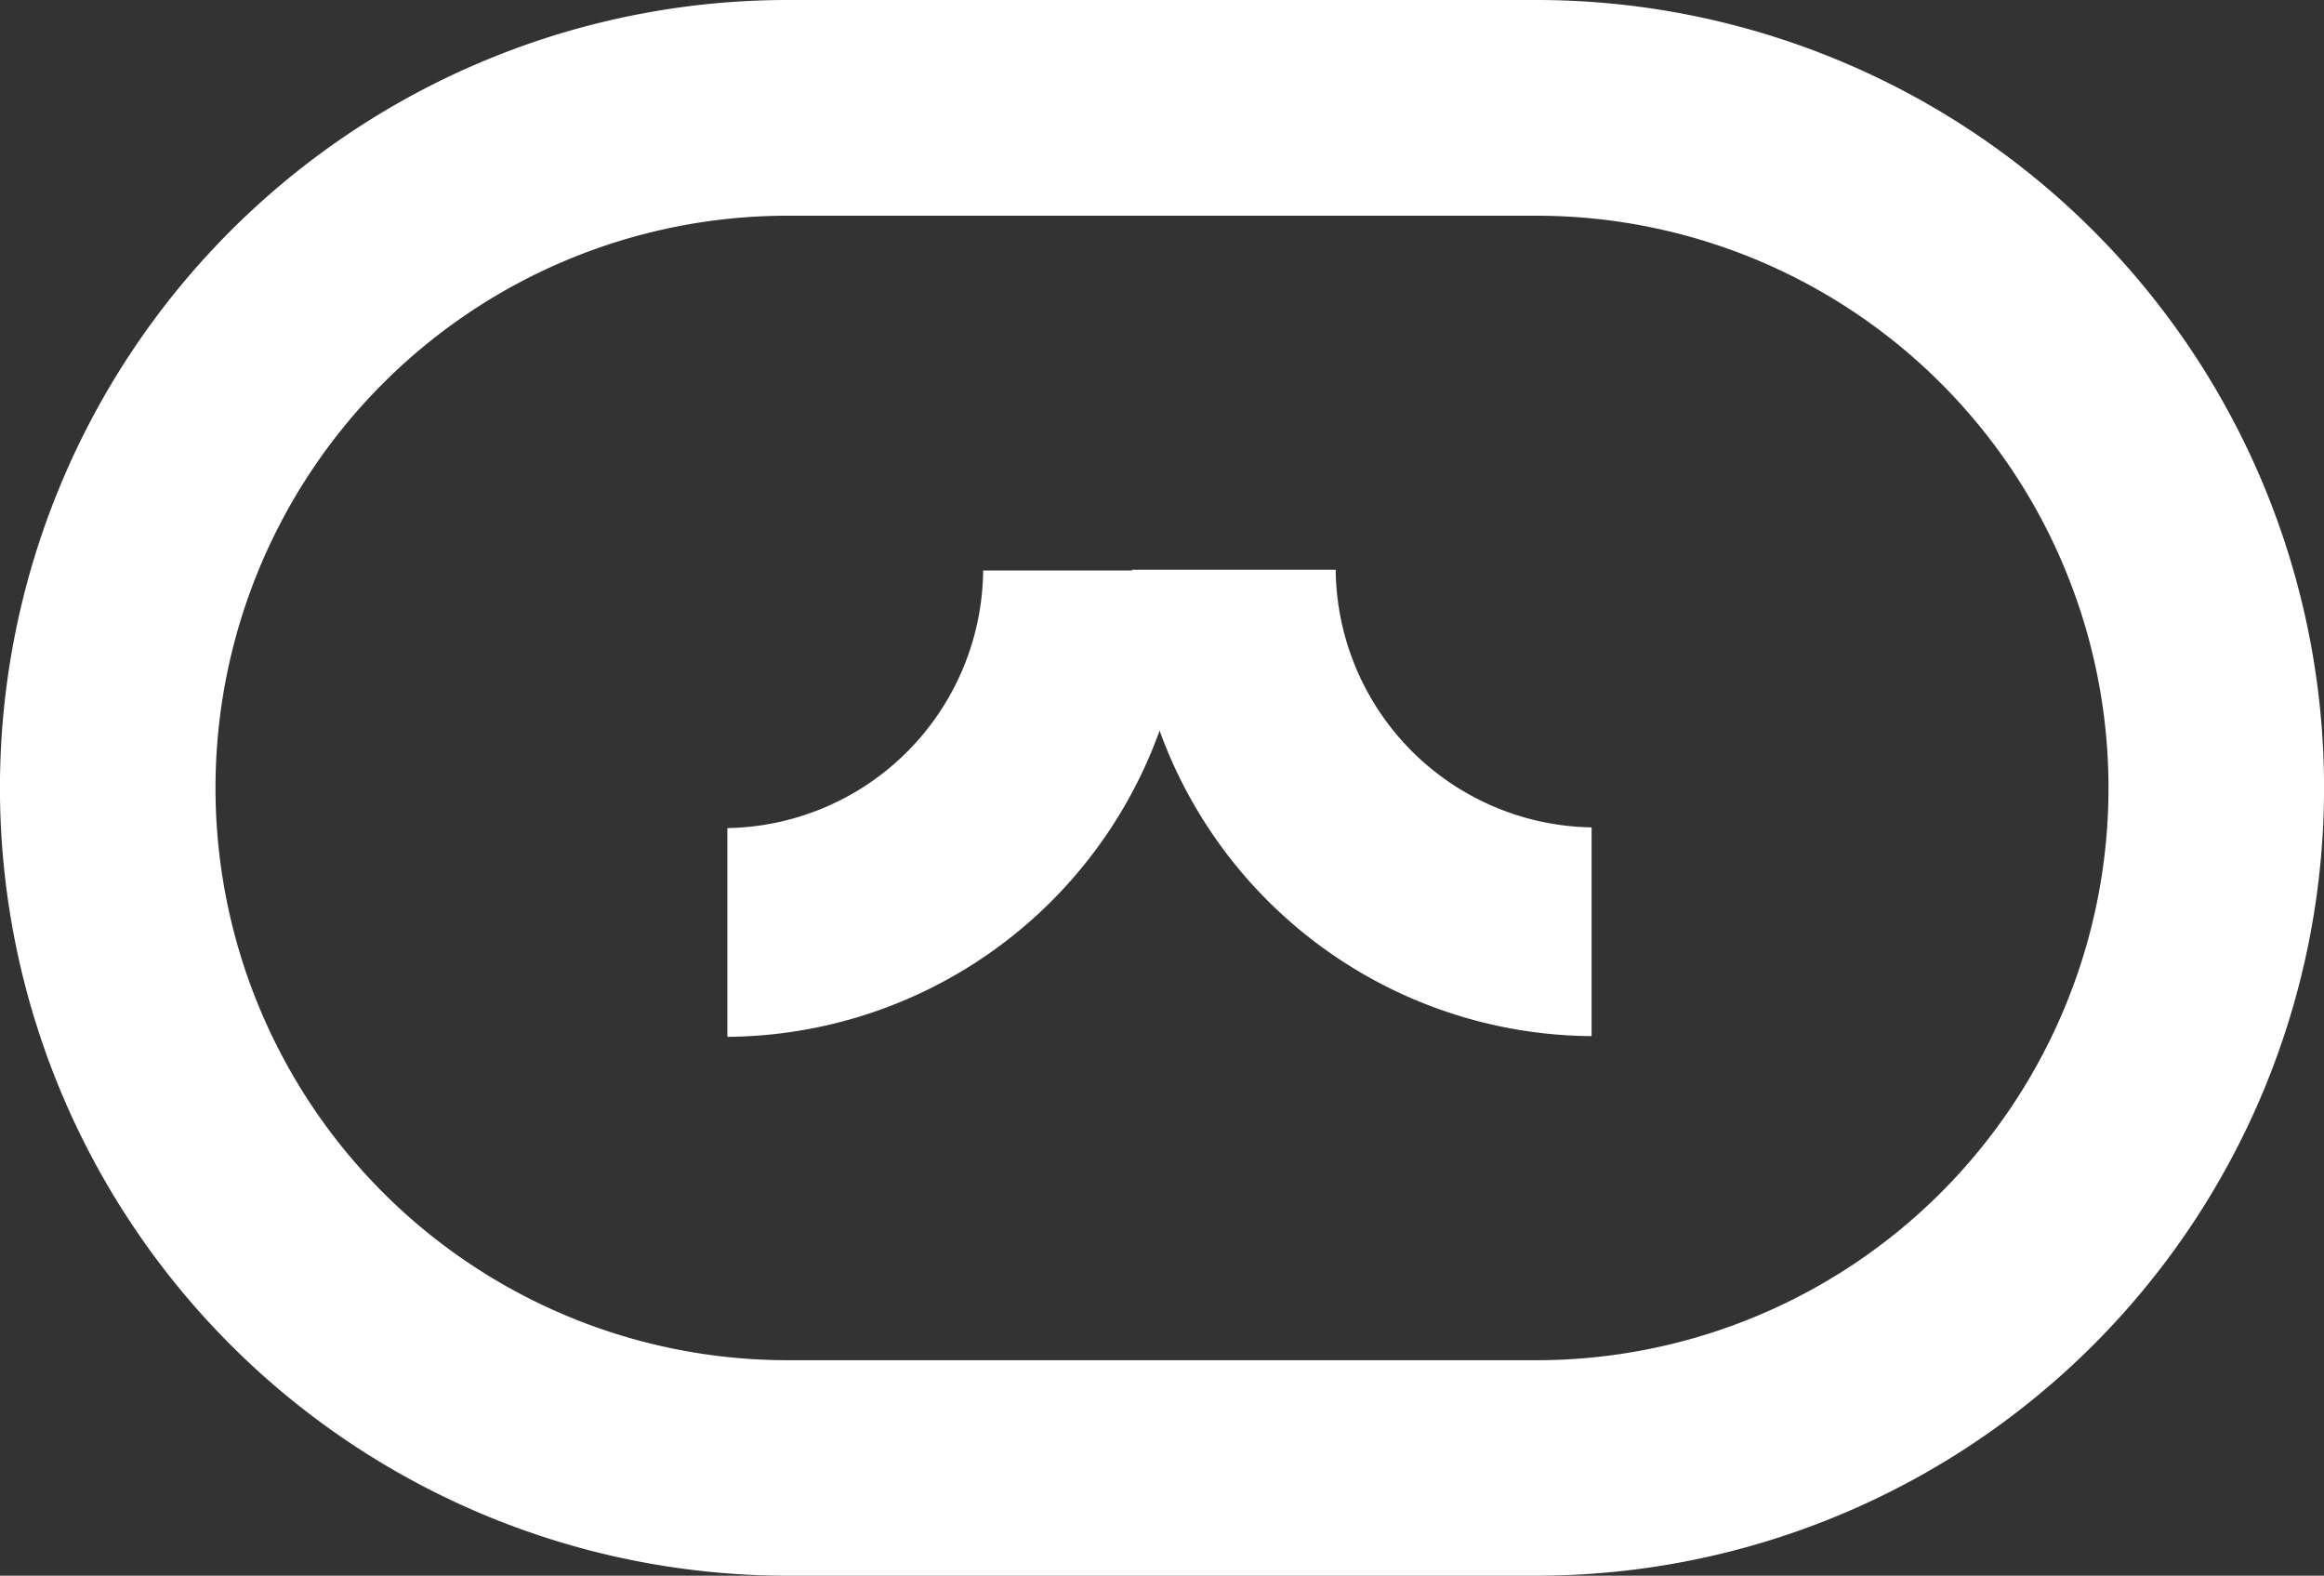 <?xml version="1.0" encoding="UTF-8"?> <svg xmlns="http://www.w3.org/2000/svg" width="49.396" height="33.484" viewBox="0 0 49.396 33.484"><rect x="0" y="0" width="49.396" height="33.484" fill="#333333" stroke="none"/> <g id="Group_33" data-name="Group 33" transform="translate(-104.603 -4024.212)"> <path id="Path_74" data-name="Path 74" d="M32.655,72.873H16.741a16.742,16.742,0,0,1,0-33.484H32.655a16.742,16.742,0,0,1,0,33.484m-15.914-28.9a12.16,12.16,0,0,0,0,24.321H32.655a12.16,12.16,0,0,0,0-24.321Z" transform="translate(104.603 3984.823)" fill="#fff"></path> <path id="Path_75" data-name="Path 75" d="M22.835,48.7a5.529,5.529,0,0,0,5.439,5.475v4.436A9.834,9.834,0,0,1,18.507,48.7" transform="translate(110.158 3987.619)" fill="#fff"></path> <path id="Path_76" data-name="Path 76" d="M17.328,48.712a5.528,5.528,0,0,1-5.437,5.475v4.436a9.836,9.836,0,0,0,9.767-9.911" transform="translate(108.172 3987.622)" fill="#fff"></path> </g> </svg> 